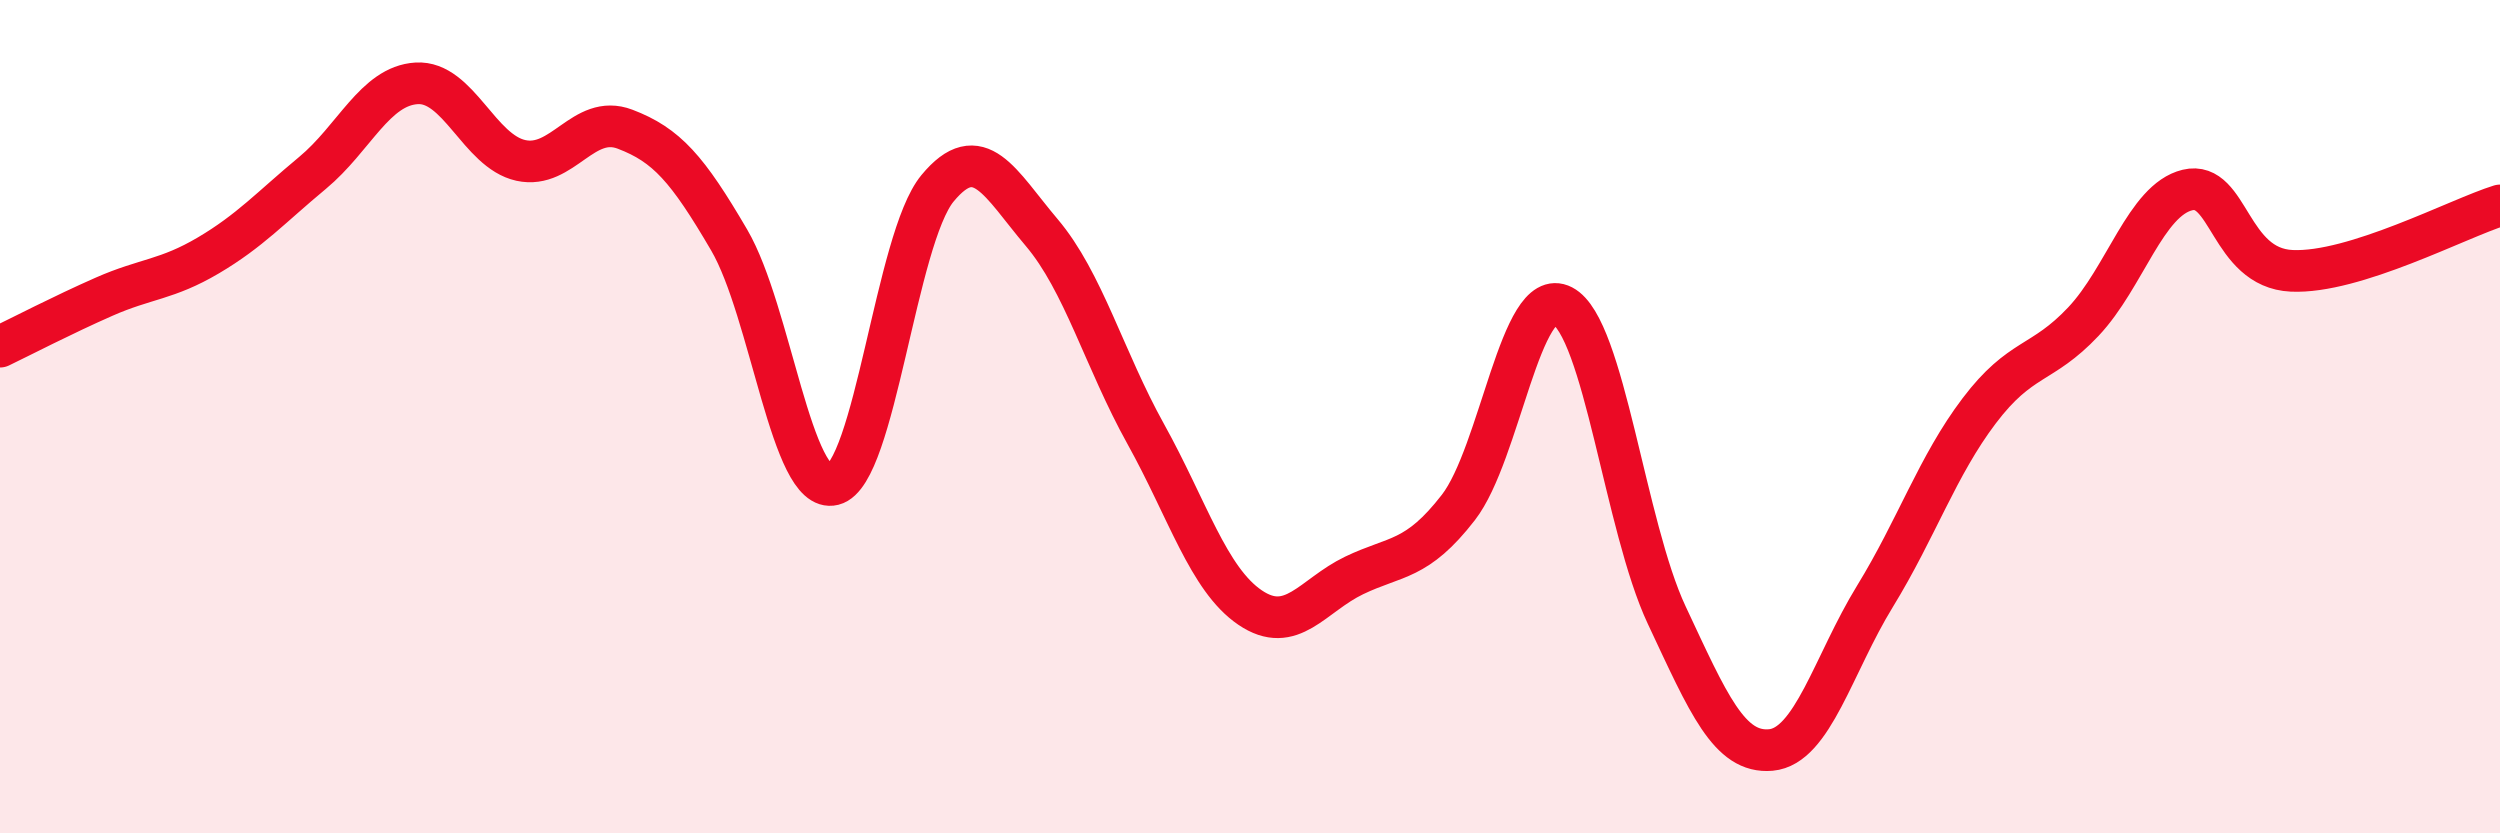 
    <svg width="60" height="20" viewBox="0 0 60 20" xmlns="http://www.w3.org/2000/svg">
      <path
        d="M 0,8.32 C 0.5,8.08 1.5,7.56 2.5,7.12 C 3.5,6.68 4,6.72 5,6.13 C 6,5.54 6.5,4.98 7.5,4.15 C 8.5,3.32 9,2.06 10,2 C 11,1.94 11.5,3.63 12.5,3.85 C 13.5,4.07 14,2.72 15,3.1 C 16,3.48 16.5,4.05 17.5,5.76 C 18.5,7.47 19,11.88 20,11.63 C 21,11.38 21.5,5.73 22.5,4.52 C 23.5,3.31 24,4.4 25,5.58 C 26,6.76 26.5,8.62 27.5,10.42 C 28.5,12.22 29,13.9 30,14.58 C 31,15.26 31.5,14.29 32.5,13.81 C 33.5,13.33 34,13.47 35,12.18 C 36,10.89 36.5,6.82 37.5,7.34 C 38.5,7.86 39,12.63 40,14.76 C 41,16.89 41.5,18.09 42.5,18 C 43.5,17.91 44,15.94 45,14.31 C 46,12.68 46.5,11.18 47.5,9.86 C 48.5,8.54 49,8.78 50,7.72 C 51,6.66 51.5,4.8 52.5,4.56 C 53.5,4.32 53.5,6.43 55,6.5 C 56.5,6.57 59,5.24 60,4.93L60 20L0 20Z"
        fill="#EB0A25"
        opacity="0.1"
        stroke-linecap="round"
        stroke-linejoin="round"
      />
      <path
        d="M 0,8.32 C 0.5,8.08 1.5,7.56 2.5,7.12 C 3.5,6.68 4,6.72 5,6.13 C 6,5.54 6.5,4.98 7.5,4.15 C 8.5,3.32 9,2.06 10,2 C 11,1.94 11.5,3.63 12.5,3.85 C 13.5,4.07 14,2.72 15,3.1 C 16,3.48 16.5,4.05 17.5,5.76 C 18.5,7.47 19,11.88 20,11.63 C 21,11.38 21.5,5.73 22.5,4.52 C 23.5,3.31 24,4.4 25,5.58 C 26,6.76 26.5,8.62 27.5,10.42 C 28.5,12.22 29,13.9 30,14.58 C 31,15.26 31.5,14.29 32.5,13.81 C 33.5,13.33 34,13.47 35,12.18 C 36,10.89 36.5,6.82 37.5,7.34 C 38.5,7.86 39,12.63 40,14.76 C 41,16.89 41.5,18.09 42.5,18 C 43.5,17.91 44,15.94 45,14.31 C 46,12.68 46.5,11.18 47.5,9.86 C 48.5,8.54 49,8.78 50,7.72 C 51,6.66 51.5,4.8 52.5,4.56 C 53.5,4.32 53.5,6.43 55,6.5 C 56.5,6.57 59,5.24 60,4.93"
        stroke="#EB0A25"
        stroke-width="1"
        fill="none"
        stroke-linecap="round"
        stroke-linejoin="round"
      />
    </svg>
  